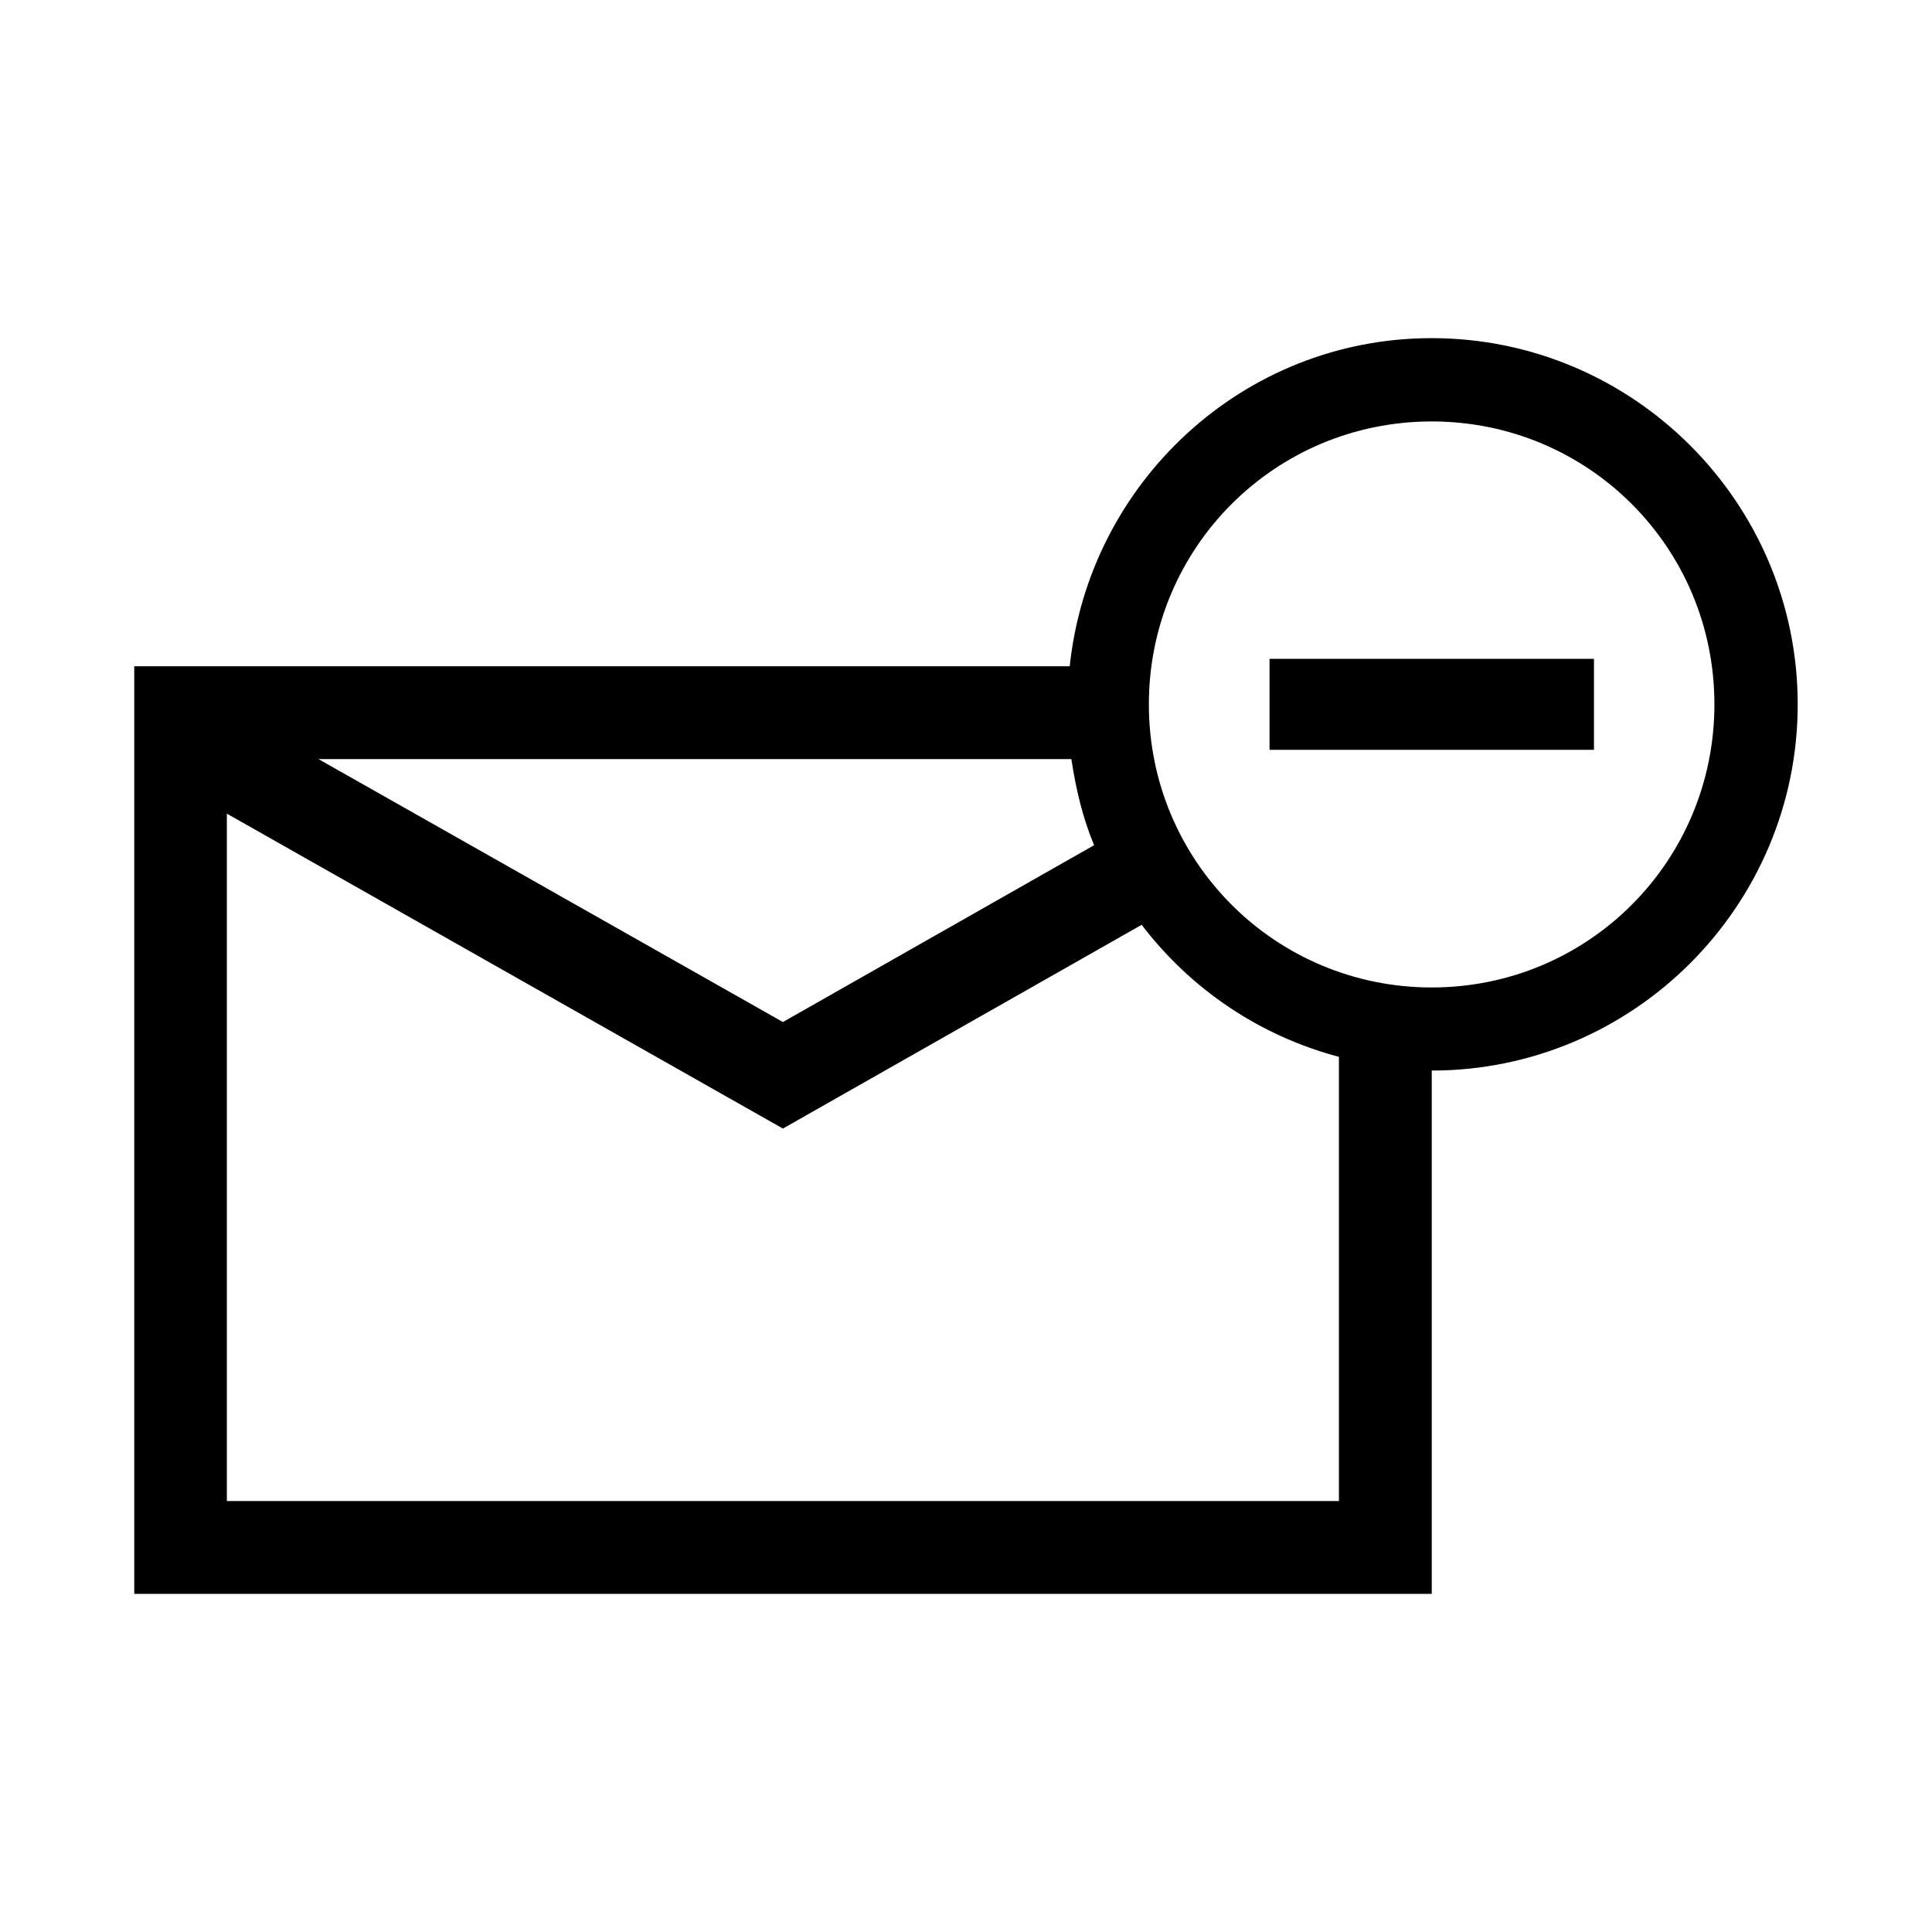 <?xml version="1.0" encoding="UTF-8"?>
<!-- Uploaded to: SVG Repo, www.svgrepo.com, Generator: SVG Repo Mixer Tools -->
<svg fill="#000000" width="800px" height="800px" version="1.1" viewBox="144 144 512 512" xmlns="http://www.w3.org/2000/svg">
 <path d="m523.43 233.61c-49.992 0-90.816 38.27-95.941 86.961h-247.91v245.82h343.85v-138.68c53.438 0 96.984-43.582 96.984-97.047s-43.551-97.051-96.984-97.051zm0 22.078c41.516 0 74.906 33.41 74.906 74.969 0 41.562-33.391 75.031-74.906 75.031-41.516 0-74.969-33.469-74.969-75.031s33.453-74.969 74.969-74.969zm-42.988 62.914v24.109h85.977v-24.109zm-252.03 26.57h199.51c1.207 7.926 3.016 15.637 6.027 22.816l-82.473 46.863zm-24.293 14.453 147.36 83.457 95.078-54c12.91 16.953 31.125 29.391 52.273 34.996v117.71h-294.71z"/>
</svg>